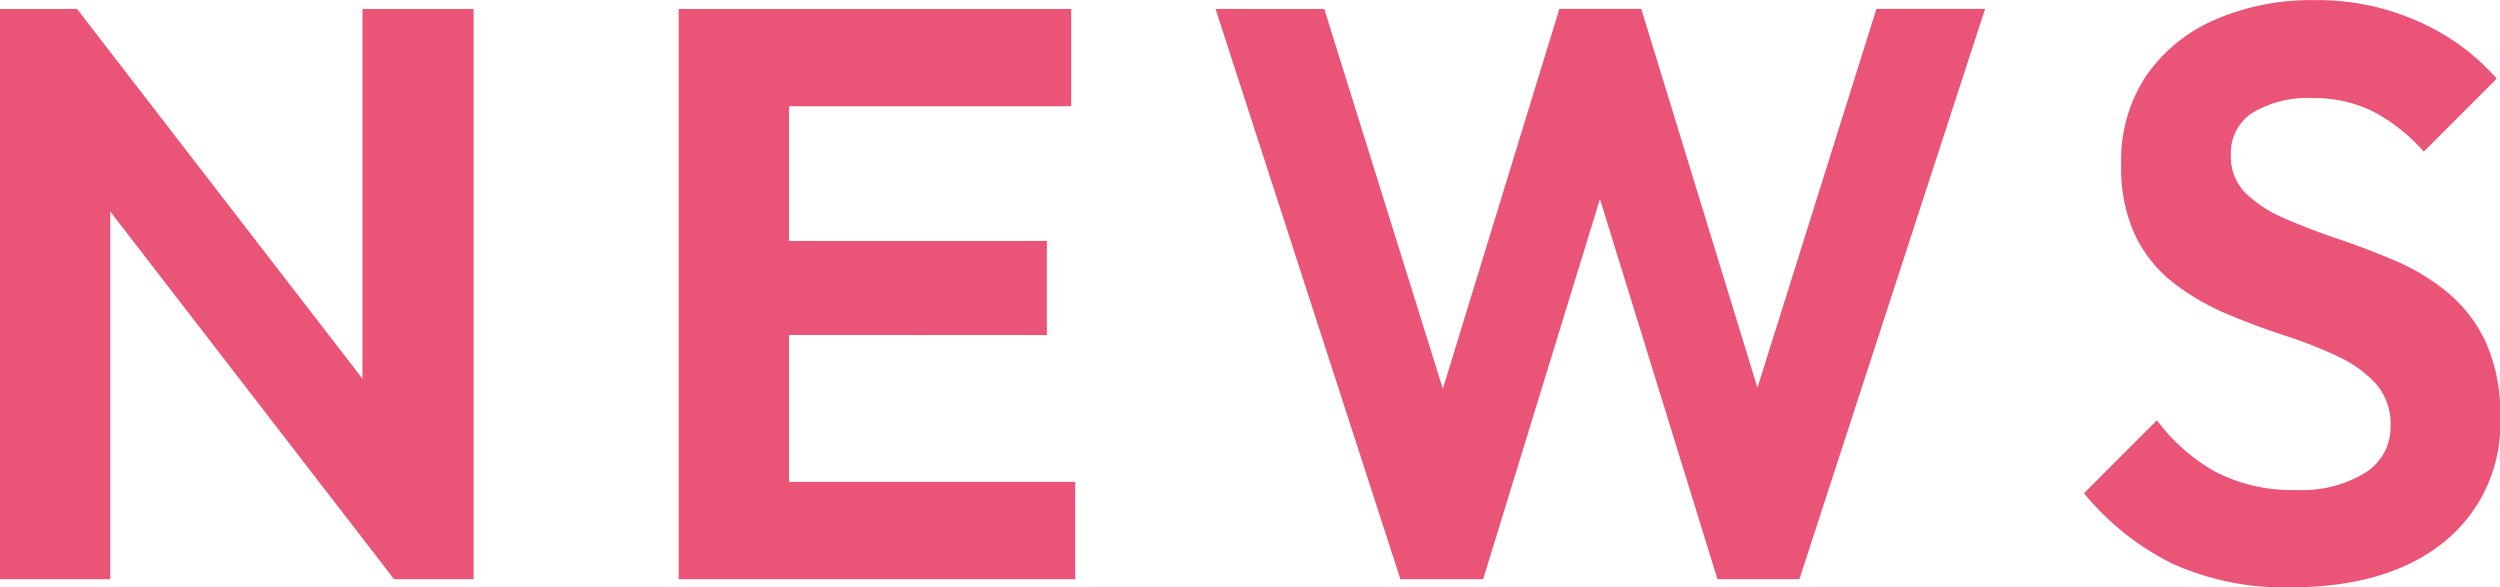 <svg xmlns="http://www.w3.org/2000/svg" width="149" height="35.004" viewBox="0 0 149 35.004"><path data-name="パス 92181" d="M0 34.521V.532h4.591l1.982 6.575v27.414Zm23.488 0L3.335 8.413 4.592.532 24.745 26.64Zm0 0-1.885-6.382V.532h6.624v33.989Zm16.964 0V.532h6.575v33.989Zm4.833 0v-5.8h18.8v5.8Zm0-14.553V14.36h17.109v5.608Zm0-13.634v-5.8h18.559v5.8Zm38.18 28.187L72.446.532h6.481l8.163 26.154h-2.175L92.938.53h4.881l8.023 26.156h-2.223L111.835.53h6.476l-11.068 33.991h-4.881L94.291 8.413h2.126l-8.022 26.108Zm53.062.483a16.142 16.142 0 0 1-7.032-1.4 15.994 15.994 0 0 1-5.288-4.208l4.35-4.351a10.988 10.988 0 0 0 3.48 3.07 9.919 9.919 0 0 0 4.833 1.088 7.262 7.262 0 0 0 4.083-1.017 3.2 3.2 0 0 0 1.522-2.8 3.616 3.616 0 0 0-.87-2.514 7.178 7.178 0 0 0-2.3-1.644 26.065 26.065 0 0 0-3.141-1.233q-1.716-.556-3.431-1.281a14.387 14.387 0 0 1-3.141-1.813 8.03 8.03 0 0 1-2.3-2.8 9.534 9.534 0 0 1-.87-4.327 9.064 9.064 0 0 1 1.5-5.27 9.587 9.587 0 0 1 4.108-3.336 14.367 14.367 0 0 1 5.9-1.16 14.706 14.706 0 0 1 6.283 1.305 13.421 13.421 0 0 1 4.594 3.373l-4.35 4.351a10.527 10.527 0 0 0-3.069-2.417 7.934 7.934 0 0 0-3.552-.774 6.381 6.381 0 0 0-3.576.87 2.838 2.838 0 0 0-1.3 2.514 3.074 3.074 0 0 0 .87 2.272 7.46 7.46 0 0 0 2.3 1.5q1.426.629 3.141 1.209t3.431 1.305a12.915 12.915 0 0 1 3.141 1.886 8.512 8.512 0 0 1 2.3 2.973 10.294 10.294 0 0 1 .87 4.472 9.069 9.069 0 0 1-3.335 7.446q-3.351 2.711-9.151 2.711Z" fill="#e95477"/></svg>